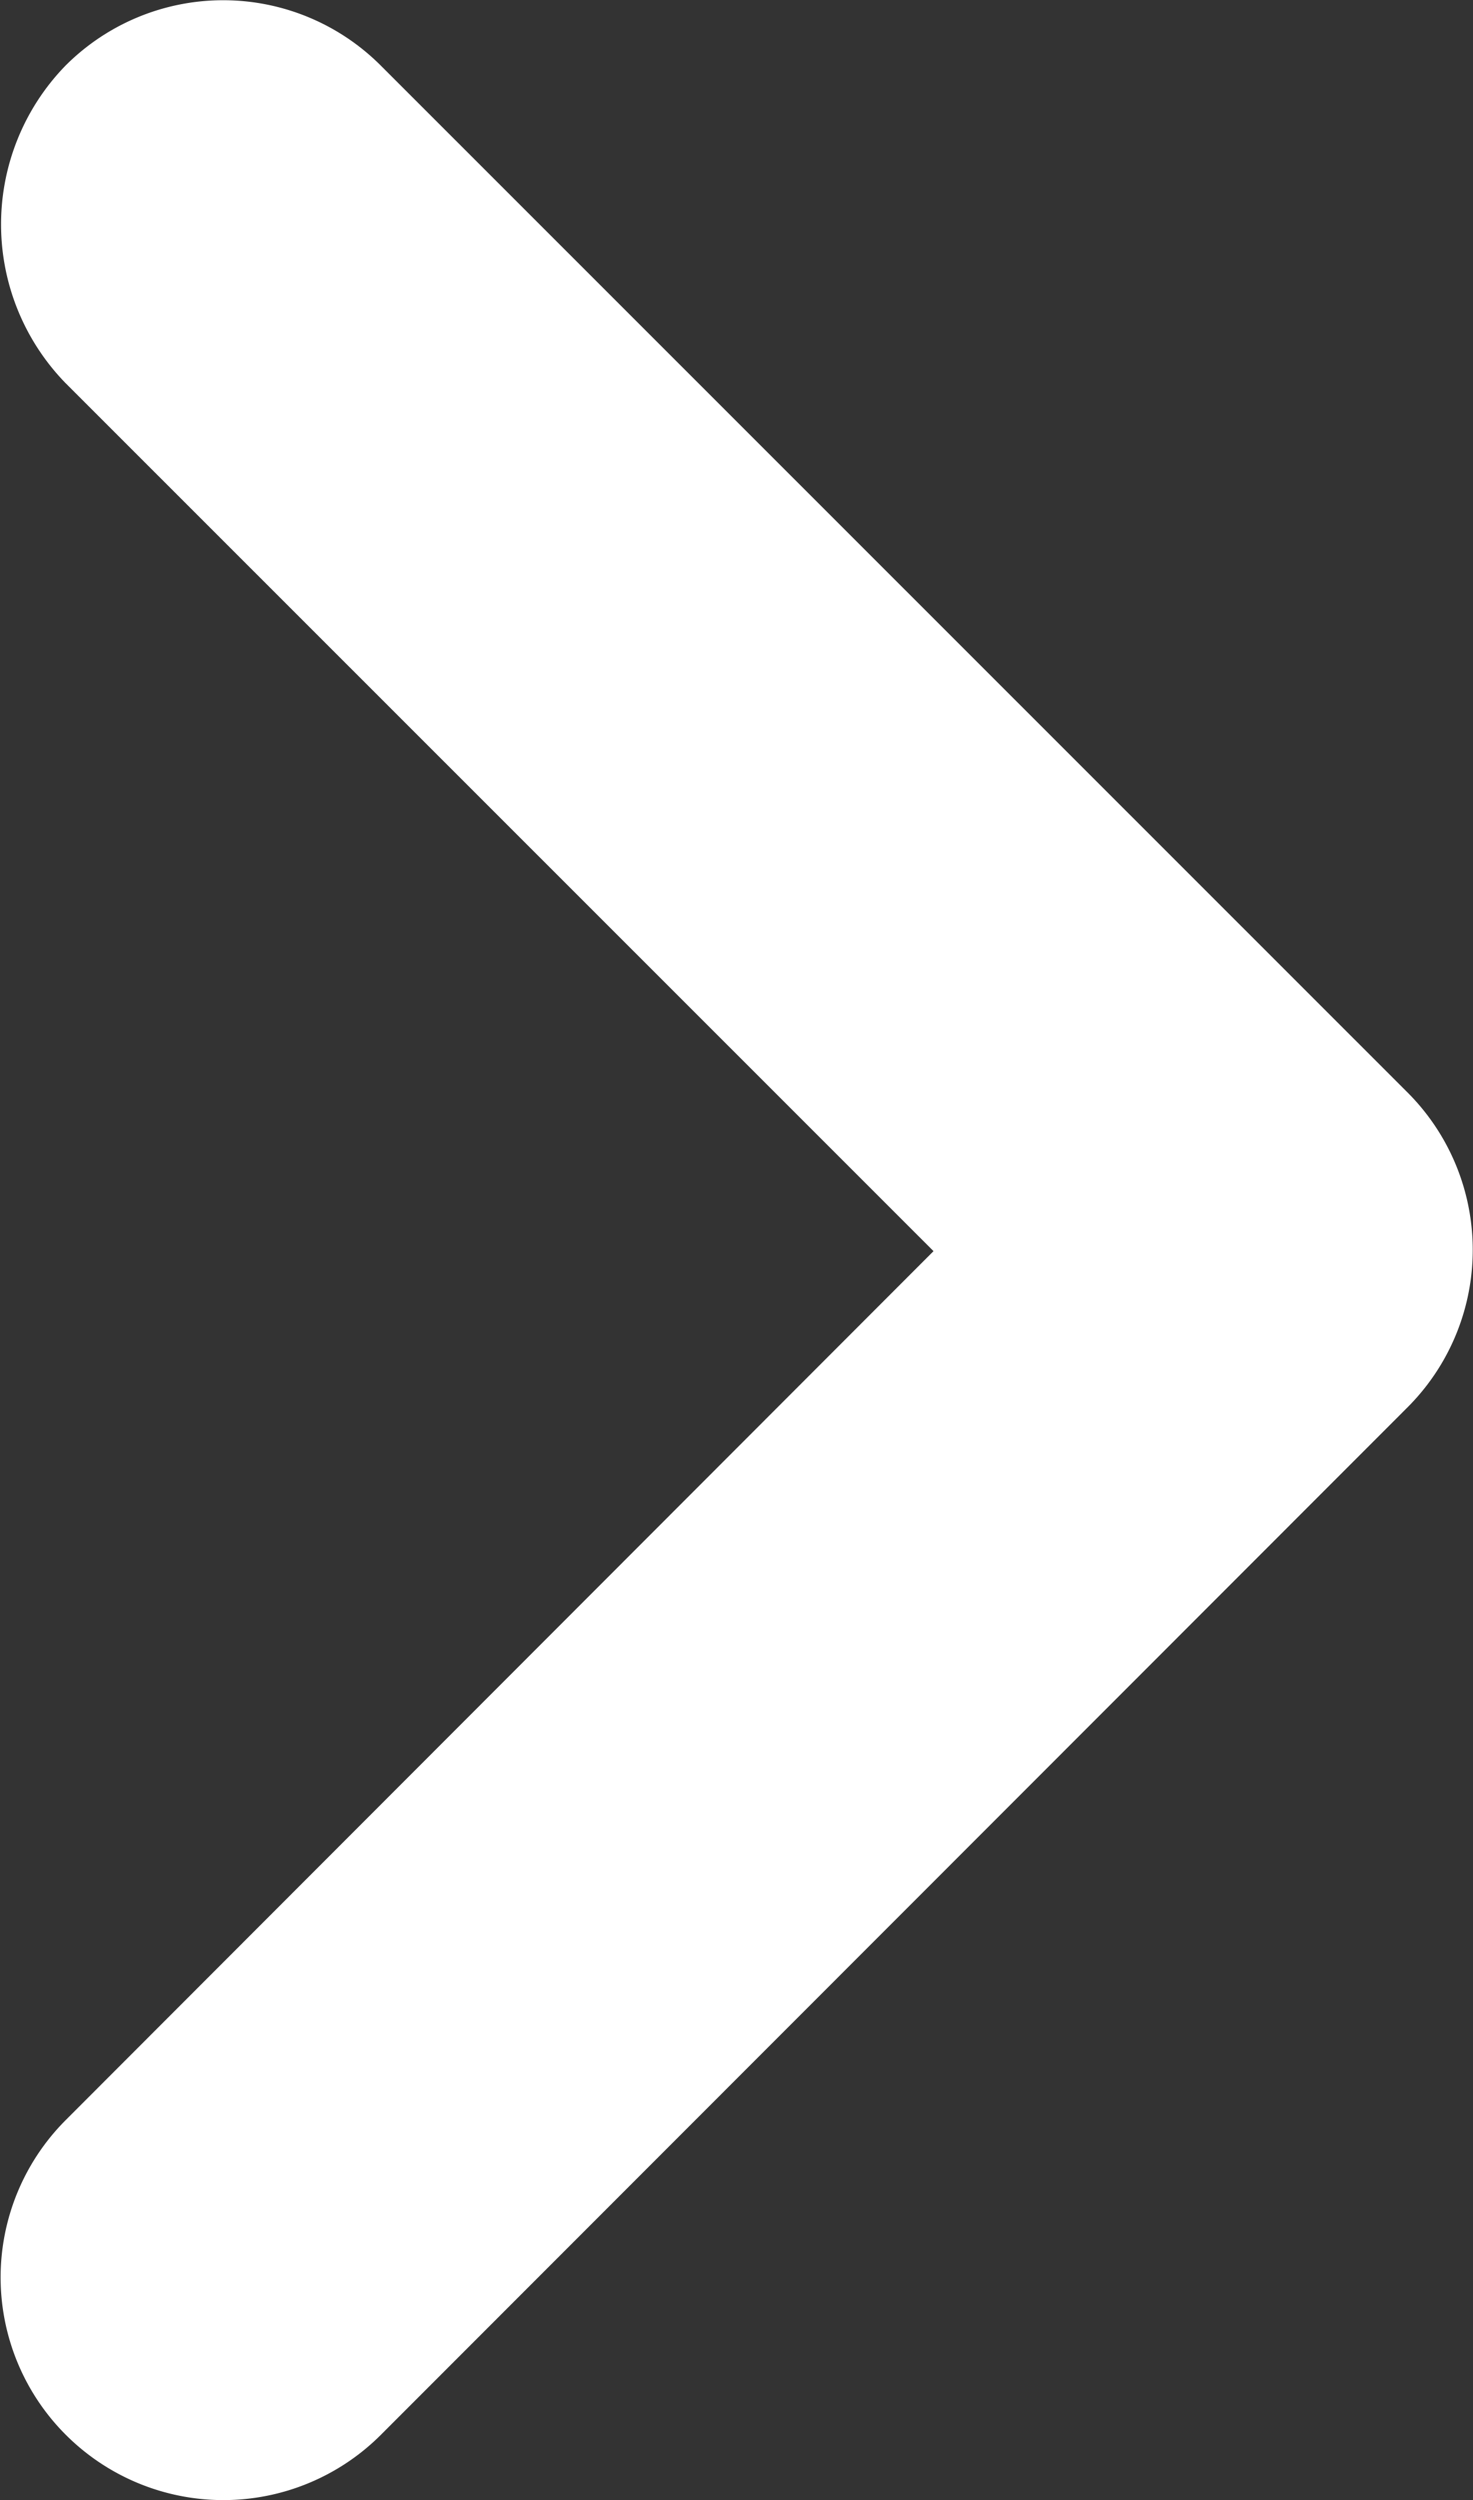 <svg xmlns="http://www.w3.org/2000/svg" viewBox="0 0 41.12 69.76"><rect x="0" y="0" width="41.12" height="69.76" fill="#333333" stroke="none"/><defs><style>.a{fill:#fff;}</style></defs><path class="a" d="M1.83,1.83h0a6.22,6.22,0,0,1,8.8,0L39.29,30.48h0a6.21,6.21,0,0,1,0,8.79L10.63,67.94h0a6.22,6.22,0,0,1-8.79,0h0a6.21,6.21,0,0,1,0-8.79L26.06,34.91,1.83,10.69A6.35,6.35,0,0,1,1.83,1.83Z"/></svg>